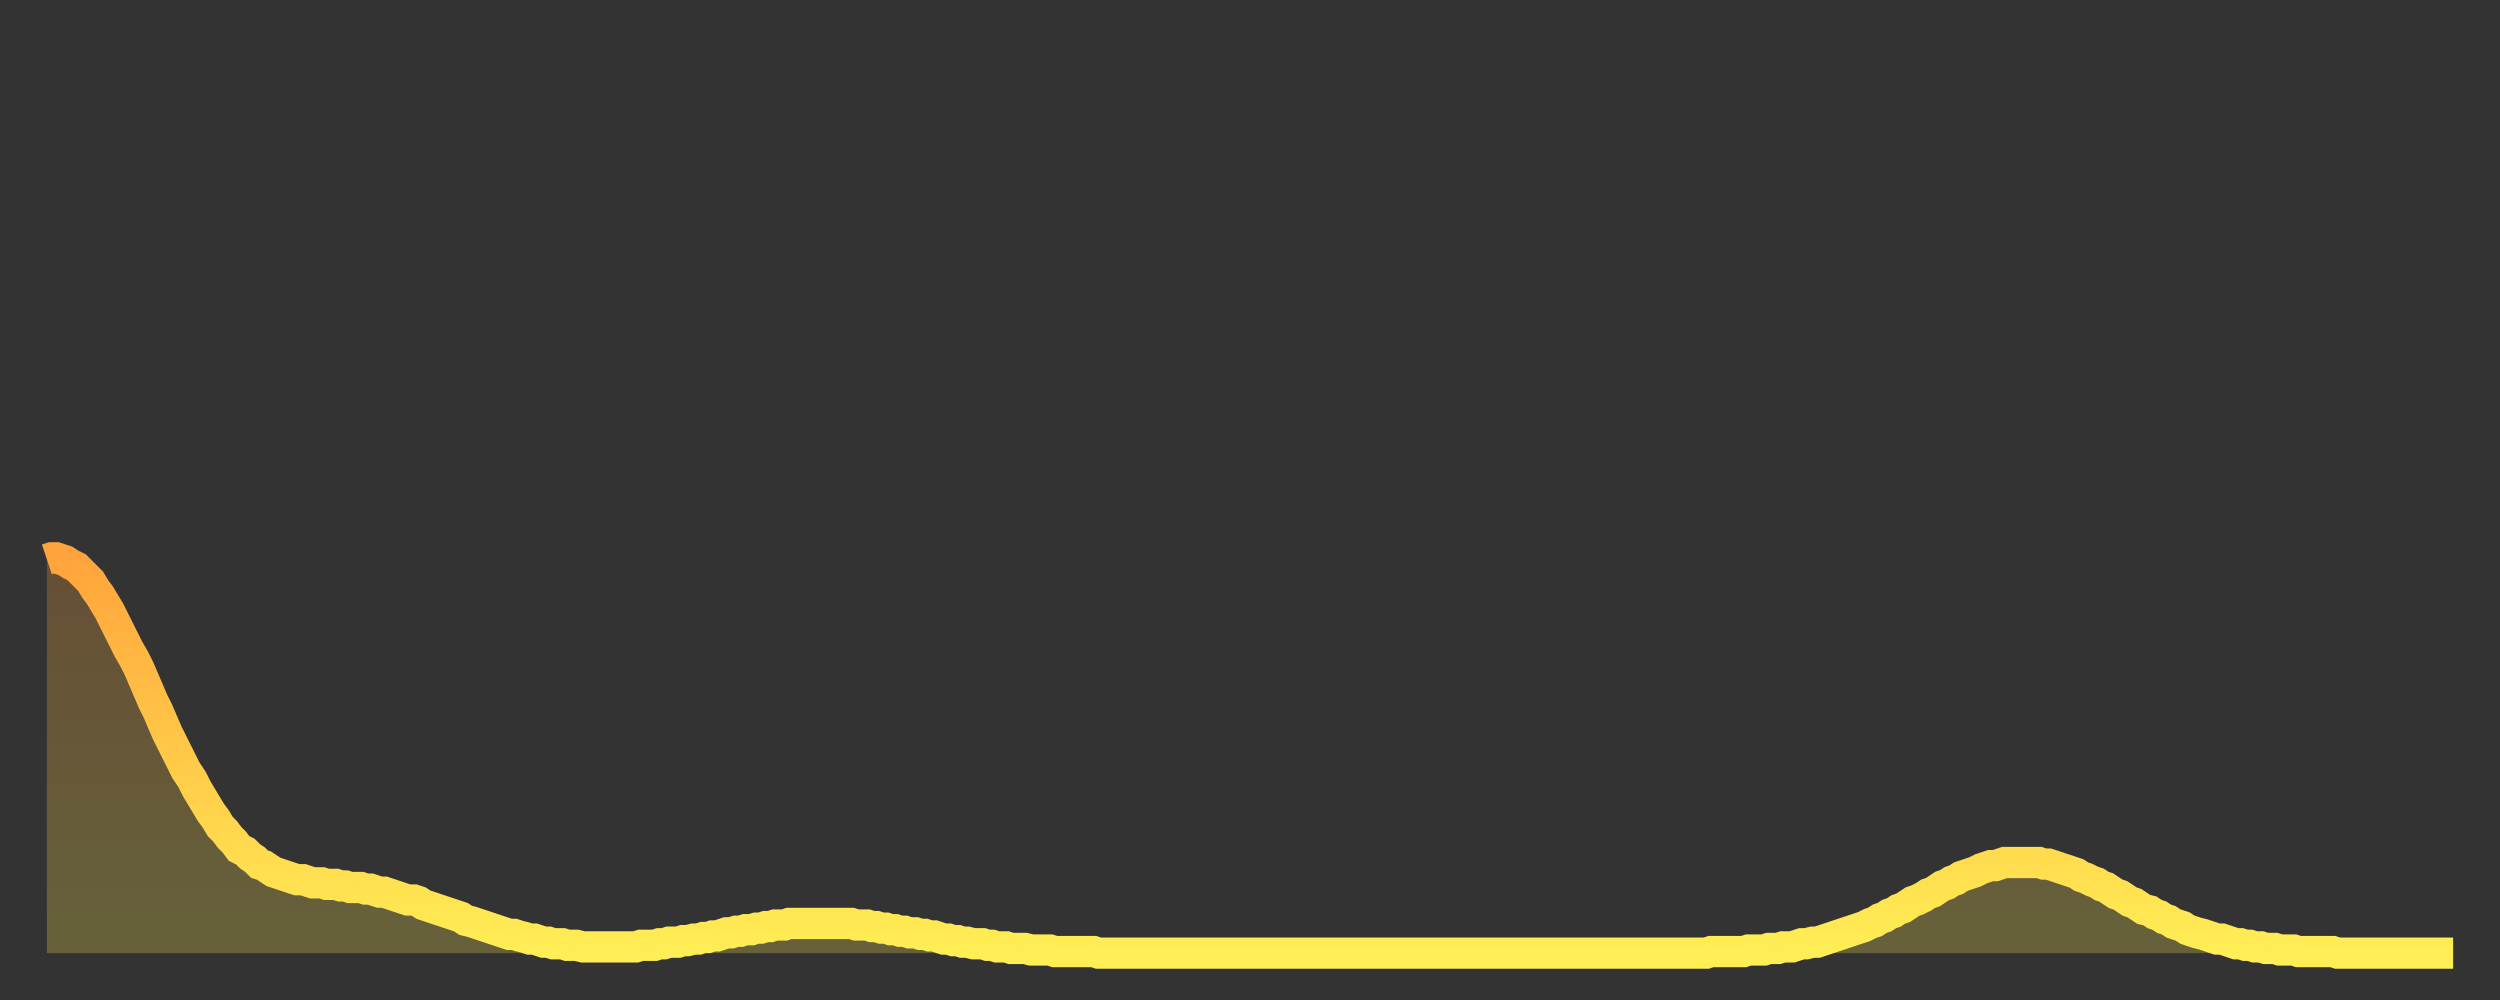 <?xml version="1.0" encoding="utf-8" ?>
<svg baseProfile="full" height="64" version="1.1" width="160" xmlns="http://www.w3.org/2000/svg" xmlns:ev="http://www.w3.org/2001/xml-events" xmlns:xlink="http://www.w3.org/1999/xlink"><rect width="100%" height="100%" fill="#333333" stroke="none"/><defs><linearGradient id="id43782" x1="0" x2="0" y1="0" y2="1"><stop offset="0%" stop-color="#ffa43c" /><stop offset="50%" stop-color="#ffc948" /><stop offset="100%" stop-color="#ffee55" /></linearGradient></defs><g transform="translate(3,3)"><g><path d="M 0.0 32.8 L 0.3 32.7 0.6 32.7 0.9 32.8 1.2 32.9 1.5 33.1 1.9 33.3 2.2 33.6 2.5 33.9 2.8 34.2 3.1 34.7 3.4 35.1 3.7 35.6 4.0 36.1 4.3 36.7 4.6 37.3 4.9 37.9 5.2 38.5 5.6 39.2 5.9 39.8 6.2 40.5 6.5 41.2 6.8 41.9 7.1 42.5 7.4 43.2 7.7 43.9 8.0 44.5 8.3 45.1 8.6 45.7 8.9 46.3 9.3 46.9 9.6 47.5 9.9 48.0 10.2 48.5 10.5 49.0 10.8 49.4 11.1 49.9 11.4 50.2 11.7 50.6 12.0 50.9 12.3 51.3 12.7 51.5 13.0 51.8 13.3 52.0 13.6 52.3 13.9 52.4 14.2 52.6 14.5 52.8 14.8 52.9 15.1 53.0 15.4 53.1 15.7 53.2 16.0 53.3 16.4 53.3 16.7 53.4 17.0 53.5 17.3 53.5 17.6 53.5 17.9 53.6 18.2 53.6 18.5 53.6 18.8 53.7 19.1 53.7 19.4 53.8 19.8 53.8 20.1 53.8 20.4 53.9 20.7 53.9 21.0 54.0 21.3 54.1 21.6 54.1 21.9 54.2 22.2 54.3 22.5 54.4 22.8 54.5 23.1 54.6 23.5 54.6 23.8 54.7 24.1 54.9 24.4 55.0 24.7 55.1 25.0 55.2 25.3 55.3 25.6 55.4 25.9 55.5 26.2 55.6 26.5 55.7 26.8 55.9 27.2 56.0 27.5 56.1 27.8 56.2 28.1 56.3 28.4 56.4 28.7 56.5 29.0 56.6 29.3 56.7 29.6 56.8 29.9 56.8 30.2 56.9 30.6 57.0 30.9 57.1 31.2 57.1 31.5 57.2 31.8 57.3 32.1 57.3 32.4 57.4 32.7 57.4 33.0 57.4 33.3 57.5 33.6 57.5 33.9 57.5 34.3 57.6 34.6 57.6 34.9 57.6 35.2 57.6 35.5 57.6 35.8 57.6 36.1 57.6 36.4 57.6 36.7 57.6 37.0 57.6 37.3 57.6 37.7 57.6 38.0 57.5 38.3 57.5 38.6 57.5 38.9 57.5 39.2 57.4 39.5 57.4 39.8 57.3 40.1 57.3 40.4 57.3 40.7 57.2 41.0 57.2 41.4 57.1 41.7 57.1 42.0 57.0 42.3 57.0 42.6 56.9 42.9 56.9 43.2 56.8 43.5 56.7 43.8 56.7 44.1 56.6 44.4 56.6 44.7 56.5 45.1 56.5 45.4 56.4 45.7 56.4 46.0 56.3 46.3 56.3 46.6 56.2 46.9 56.2 47.2 56.2 47.5 56.1 47.8 56.1 48.1 56.1 48.5 56.1 48.8 56.1 49.1 56.1 49.4 56.1 49.7 56.1 50.0 56.1 50.3 56.1 50.6 56.1 50.9 56.1 51.2 56.1 51.5 56.1 51.8 56.2 52.2 56.2 52.5 56.2 52.8 56.3 53.1 56.3 53.4 56.4 53.7 56.4 54.0 56.5 54.3 56.5 54.6 56.6 54.9 56.6 55.2 56.7 55.6 56.7 55.9 56.8 56.2 56.8 56.5 56.9 56.8 56.9 57.1 57.0 57.4 57.1 57.7 57.1 58.0 57.2 58.3 57.2 58.6 57.3 58.9 57.3 59.3 57.4 59.6 57.4 59.9 57.4 60.2 57.5 60.5 57.5 60.8 57.6 61.1 57.6 61.4 57.6 61.7 57.7 62.0 57.7 62.3 57.7 62.6 57.7 63.0 57.8 63.3 57.8 63.6 57.8 63.9 57.8 64.2 57.8 64.5 57.9 64.8 57.9 65.1 57.9 65.4 57.9 65.7 57.9 66.0 57.9 66.4 57.9 66.7 57.9 67.0 57.9 67.3 58.0 67.6 58.0 67.9 58.0 68.2 58.0 68.5 58.0 68.8 58.0 69.1 58.0 69.4 58.0 69.7 58.0 70.1 58.0 70.4 58.0 70.7 58.0 71.0 58.0 71.3 58.0 71.6 58.0 71.9 58.0 72.2 58.0 72.5 58.0 72.8 58.0 73.1 58.0 73.5 58.0 73.8 58.0 74.1 58.0 74.4 58.0 74.7 58.0 75.0 58.0 75.3 58.0 75.6 58.0 75.9 58.0 76.2 58.0 76.5 58.0 76.8 58.0 77.2 58.0 77.5 58.0 77.8 58.0 78.1 58.0 78.4 58.0 78.7 58.0 79.0 58.0 79.3 58.0 79.6 58.0 79.9 58.0 80.2 58.0 80.5 58.0 80.9 58.0 81.2 58.0 81.5 58.0 81.8 58.0 82.1 58.0 82.4 58.0 82.7 58.0 83.0 58.0 83.3 58.0 83.6 58.0 83.9 58.0 84.3 58.0 84.6 58.0 84.9 58.0 85.2 58.0 85.5 58.0 85.8 58.0 86.1 58.0 86.4 58.0 86.7 58.0 87.0 58.0 87.3 58.0 87.6 58.0 88.0 58.0 88.3 58.0 88.6 58.0 88.9 58.0 89.2 58.0 89.5 58.0 89.8 58.0 90.1 58.0 90.4 58.0 90.7 58.0 91.0 58.0 91.4 58.0 91.7 58.0 92.0 58.0 92.3 58.0 92.6 58.0 92.9 58.0 93.2 58.0 93.5 58.0 93.8 58.0 94.1 58.0 94.4 58.0 94.7 58.0 95.1 58.0 95.4 58.0 95.7 58.0 96.0 58.0 96.3 58.0 96.6 58.0 96.9 58.0 97.2 58.0 97.5 58.0 97.8 58.0 98.1 58.0 98.4 58.0 98.8 58.0 99.1 58.0 99.4 58.0 99.7 58.0 100.0 58.0 100.3 58.0 100.6 58.0 100.9 58.0 101.2 58.0 101.5 58.0 101.8 58.0 102.2 58.0 102.5 58.0 102.8 58.0 103.1 58.0 103.4 58.0 103.7 58.0 104.0 58.0 104.3 58.0 104.6 58.0 104.9 58.0 105.2 58.0 105.5 58.0 105.9 58.0 106.2 58.0 106.5 57.9 106.8 57.9 107.1 57.9 107.4 57.9 107.7 57.9 108.0 57.9 108.3 57.9 108.6 57.9 108.9 57.8 109.3 57.8 109.6 57.8 109.9 57.8 110.2 57.7 110.5 57.7 110.8 57.7 111.1 57.6 111.4 57.6 111.7 57.6 112.0 57.5 112.3 57.4 112.6 57.4 113.0 57.3 113.3 57.3 113.6 57.2 113.9 57.1 114.2 57.0 114.5 56.9 114.8 56.8 115.1 56.7 115.4 56.6 115.7 56.5 116.0 56.4 116.3 56.3 116.7 56.1 117.0 56.0 117.3 55.8 117.6 55.7 117.9 55.5 118.2 55.4 118.5 55.2 118.8 55.1 119.1 54.9 119.4 54.7 119.7 54.6 120.1 54.4 120.4 54.2 120.7 54.1 121.0 53.9 121.3 53.7 121.6 53.6 121.9 53.4 122.2 53.3 122.5 53.1 122.8 53.0 123.1 52.9 123.4 52.8 123.8 52.6 124.1 52.5 124.4 52.4 124.7 52.4 125.0 52.3 125.3 52.2 125.6 52.2 125.9 52.2 126.2 52.2 126.5 52.2 126.8 52.2 127.2 52.2 127.5 52.2 127.8 52.3 128.1 52.3 128.4 52.4 128.7 52.5 129.0 52.6 129.3 52.7 129.6 52.8 129.9 52.9 130.2 53.1 130.5 53.2 130.9 53.4 131.2 53.5 131.5 53.7 131.8 53.8 132.1 54.0 132.4 54.2 132.7 54.3 133.0 54.5 133.3 54.7 133.6 54.8 133.9 55.0 134.2 55.2 134.6 55.3 134.9 55.5 135.2 55.6 135.5 55.8 135.8 55.9 136.1 56.1 136.4 56.2 136.7 56.3 137.0 56.5 137.3 56.6 137.6 56.7 138.0 56.8 138.3 56.9 138.6 57.0 138.9 57.1 139.2 57.1 139.5 57.2 139.8 57.3 140.1 57.4 140.4 57.4 140.7 57.5 141.0 57.5 141.3 57.6 141.7 57.6 142.0 57.7 142.3 57.7 142.6 57.7 142.9 57.8 143.2 57.8 143.5 57.8 143.8 57.8 144.1 57.9 144.4 57.9 144.7 57.9 145.1 57.9 145.4 57.9 145.7 57.9 146.0 57.9 146.3 57.9 146.6 58.0 146.9 58.0 147.2 58.0 147.5 58.0 147.8 58.0 148.1 58.0 148.4 58.0 148.8 58.0 149.1 58.0 149.4 58.0 149.7 58.0 150.0 58.0 150.3 58.0 150.6 58.0 150.9 58.0 151.2 58.0 151.5 58.0 151.8 58.0 152.1 58.0 152.5 58.0 152.8 58.0 153.1 58.0 153.4 58.0 153.7 58.0 154.0 58.0" fill="none" id="graph-curve" opacity="1" stroke="url(#id43782)" stroke-width="2" /><path d="M 0 58 L 0.0 32.8 0.3 32.7 0.6 32.7 0.9 32.8 1.2 32.9 1.5 33.1 1.9 33.3 2.2 33.6 2.5 33.9 2.8 34.2 3.1 34.7 3.4 35.1 3.7 35.6 4.0 36.1 4.3 36.7 4.6 37.3 4.9 37.9 5.2 38.5 5.6 39.2 5.9 39.8 6.2 40.5 6.5 41.2 6.8 41.9 7.1 42.5 7.4 43.2 7.7 43.9 8.0 44.5 8.3 45.1 8.6 45.7 8.9 46.3 9.3 46.9 9.6 47.5 9.9 48.0 10.2 48.5 10.5 49.0 10.8 49.4 11.1 49.9 11.4 50.2 11.7 50.6 12.0 50.9 12.3 51.3 12.7 51.5 13.0 51.8 13.3 52.0 13.6 52.3 13.9 52.4 14.2 52.6 14.5 52.8 14.8 52.9 15.1 53.0 15.4 53.1 15.7 53.2 16.0 53.3 16.4 53.3 16.7 53.4 17.0 53.5 17.3 53.5 17.6 53.5 17.9 53.6 18.2 53.6 18.5 53.6 18.8 53.7 19.1 53.7 19.4 53.8 19.8 53.8 20.1 53.8 20.4 53.9 20.7 53.9 21.0 54.0 21.3 54.1 21.6 54.1 21.9 54.2 22.2 54.3 22.5 54.4 22.8 54.5 23.1 54.6 23.5 54.6 23.8 54.7 24.1 54.9 24.4 55.0 24.7 55.1 25.0 55.2 25.3 55.3 25.6 55.4 25.9 55.5 26.2 55.6 26.5 55.7 26.8 55.9 27.2 56.0 27.5 56.1 27.8 56.2 28.1 56.3 28.4 56.4 28.7 56.5 29.0 56.6 29.3 56.7 29.6 56.8 29.9 56.8 30.2 56.9 30.6 57.0 30.9 57.1 31.2 57.1 31.5 57.2 31.8 57.3 32.1 57.3 32.4 57.4 32.7 57.4 33.0 57.4 33.3 57.5 33.6 57.5 33.9 57.5 34.3 57.6 34.6 57.6 34.9 57.6 35.2 57.6 35.5 57.6 35.8 57.6 36.1 57.6 36.4 57.6 36.7 57.6 37.0 57.6 37.3 57.6 37.7 57.6 38.0 57.5 38.3 57.5 38.6 57.5 38.9 57.5 39.2 57.4 39.5 57.4 39.8 57.3 40.1 57.3 40.4 57.3 40.7 57.2 41.0 57.2 41.4 57.1 41.7 57.1 42.0 57.0 42.3 57.0 42.6 56.9 42.9 56.9 43.2 56.8 43.5 56.7 43.8 56.7 44.1 56.6 44.4 56.6 44.7 56.5 45.1 56.5 45.4 56.4 45.7 56.4 46.0 56.3 46.3 56.3 46.6 56.2 46.9 56.2 47.2 56.2 47.5 56.1 47.8 56.1 48.1 56.1 48.5 56.1 48.8 56.1 49.1 56.1 49.4 56.1 49.7 56.1 50.0 56.1 50.3 56.1 50.6 56.1 50.9 56.1 51.2 56.1 51.5 56.1 51.8 56.2 52.2 56.2 52.5 56.2 52.8 56.3 53.1 56.3 53.4 56.4 53.7 56.4 54.0 56.5 54.3 56.5 54.6 56.6 54.9 56.6 55.2 56.7 55.6 56.7 55.9 56.8 56.2 56.8 56.5 56.9 56.8 56.9 57.1 57.0 57.4 57.1 57.7 57.1 58.0 57.2 58.3 57.2 58.6 57.3 58.9 57.3 59.3 57.4 59.6 57.4 59.9 57.4 60.2 57.5 60.5 57.5 60.8 57.6 61.1 57.6 61.4 57.6 61.7 57.7 62.0 57.7 62.3 57.7 62.6 57.7 63.0 57.8 63.3 57.8 63.6 57.8 63.9 57.8 64.2 57.8 64.5 57.9 64.8 57.9 65.1 57.9 65.4 57.9 65.7 57.9 66.0 57.9 66.4 57.9 66.7 57.9 67.0 57.9 67.3 58.0 67.6 58.0 67.9 58.0 68.2 58.0 68.5 58.0 68.8 58.0 69.1 58.0 69.4 58.0 69.7 58.0 70.1 58.0 70.4 58.0 70.7 58.0 71.0 58.0 71.3 58.0 71.6 58.0 71.9 58.0 72.2 58.0 72.5 58.0 72.8 58.0 73.1 58.0 73.5 58.0 73.8 58.0 74.1 58.0 74.4 58.0 74.7 58.0 75.0 58.0 75.3 58.0 75.6 58.0 75.9 58.0 76.2 58.0 76.5 58.0 76.8 58.0 77.2 58.0 77.5 58.0 77.8 58.0 78.1 58.0 78.4 58.0 78.7 58.0 79.0 58.0 79.3 58.0 79.6 58.0 79.9 58.0 80.2 58.0 80.5 58.0 80.9 58.0 81.2 58.0 81.5 58.0 81.8 58.0 82.1 58.0 82.4 58.0 82.7 58.0 83.0 58.0 83.3 58.0 83.6 58.0 83.9 58.0 84.3 58.0 84.6 58.0 84.9 58.0 85.2 58.0 85.5 58.0 85.8 58.0 86.1 58.0 86.4 58.0 86.7 58.0 87.0 58.0 87.3 58.0 87.6 58.0 88.0 58.0 88.3 58.0 88.6 58.0 88.9 58.0 89.2 58.0 89.5 58.0 89.8 58.0 90.1 58.0 90.4 58.0 90.7 58.0 91.0 58.0 91.4 58.0 91.7 58.0 92.0 58.0 92.3 58.0 92.6 58.0 92.9 58.0 93.2 58.0 93.5 58.0 93.8 58.0 94.1 58.0 94.4 58.0 94.7 58.0 95.1 58.0 95.4 58.0 95.7 58.0 96.0 58.0 96.3 58.0 96.6 58.0 96.9 58.0 97.2 58.0 97.5 58.0 97.8 58.0 98.1 58.0 98.4 58.0 98.8 58.0 99.1 58.0 99.4 58.0 99.7 58.0 100.0 58.0 100.3 58.0 100.6 58.0 100.9 58.0 101.2 58.0 101.5 58.0 101.8 58.0 102.2 58.0 102.5 58.0 102.8 58.0 103.1 58.0 103.4 58.0 103.7 58.0 104.0 58.0 104.3 58.0 104.6 58.0 104.9 58.0 105.2 58.0 105.5 58.0 105.9 58.0 106.2 58.0 106.5 57.9 106.8 57.9 107.1 57.9 107.4 57.9 107.7 57.9 108.0 57.9 108.3 57.9 108.6 57.9 108.9 57.8 109.3 57.8 109.6 57.8 109.9 57.8 110.2 57.7 110.5 57.7 110.8 57.7 111.1 57.6 111.4 57.6 111.7 57.6 112.0 57.5 112.3 57.4 112.6 57.4 113.0 57.3 113.3 57.3 113.6 57.2 113.9 57.1 114.2 57.0 114.5 56.9 114.8 56.8 115.1 56.7 115.4 56.6 115.7 56.5 116.0 56.4 116.3 56.3 116.7 56.1 117.0 56.0 117.3 55.8 117.6 55.7 117.9 55.5 118.2 55.4 118.5 55.2 118.8 55.1 119.1 54.9 119.4 54.7 119.7 54.6 120.1 54.4 120.4 54.2 120.7 54.1 121.0 53.9 121.3 53.7 121.6 53.6 121.9 53.4 122.2 53.3 122.5 53.1 122.8 53.0 123.1 52.9 123.4 52.8 123.8 52.6 124.1 52.5 124.4 52.4 124.7 52.4 125.0 52.3 125.3 52.2 125.6 52.2 125.9 52.2 126.2 52.2 126.5 52.2 126.8 52.2 127.2 52.2 127.5 52.2 127.8 52.3 128.1 52.3 128.4 52.4 128.7 52.5 129.0 52.6 129.3 52.7 129.6 52.8 129.9 52.9 130.2 53.1 130.5 53.2 130.9 53.4 131.2 53.5 131.5 53.7 131.8 53.8 132.1 54.0 132.4 54.2 132.7 54.3 133.0 54.5 133.3 54.7 133.6 54.8 133.9 55.0 134.2 55.2 134.6 55.3 134.9 55.5 135.2 55.6 135.5 55.8 135.8 55.9 136.1 56.1 136.4 56.2 136.7 56.3 137.0 56.5 137.3 56.6 137.6 56.7 138.0 56.8 138.3 56.9 138.6 57.0 138.9 57.1 139.2 57.1 139.5 57.2 139.8 57.3 140.1 57.4 140.4 57.4 140.7 57.5 141.0 57.5 141.3 57.6 141.7 57.6 142.0 57.7 142.3 57.7 142.6 57.7 142.9 57.8 143.2 57.8 143.5 57.8 143.8 57.8 144.1 57.9 144.4 57.9 144.7 57.9 145.1 57.9 145.4 57.9 145.7 57.9 146.0 57.9 146.3 57.9 146.6 58.0 146.9 58.0 147.2 58.0 147.5 58.0 147.8 58.0 148.1 58.0 148.4 58.0 148.8 58.0 149.1 58.0 149.4 58.0 149.7 58.0 150.0 58.0 150.3 58.0 150.6 58.0 150.9 58.0 151.2 58.0 151.5 58.0 151.8 58.0 152.1 58.0 152.5 58.0 152.8 58.0 153.1 58.0 153.4 58.0 153.7 58.0 154.0 58.0 154 58" fill="url(#id43782)" fill-opacity=".25" id="graph-shadow" /></g></g></svg>